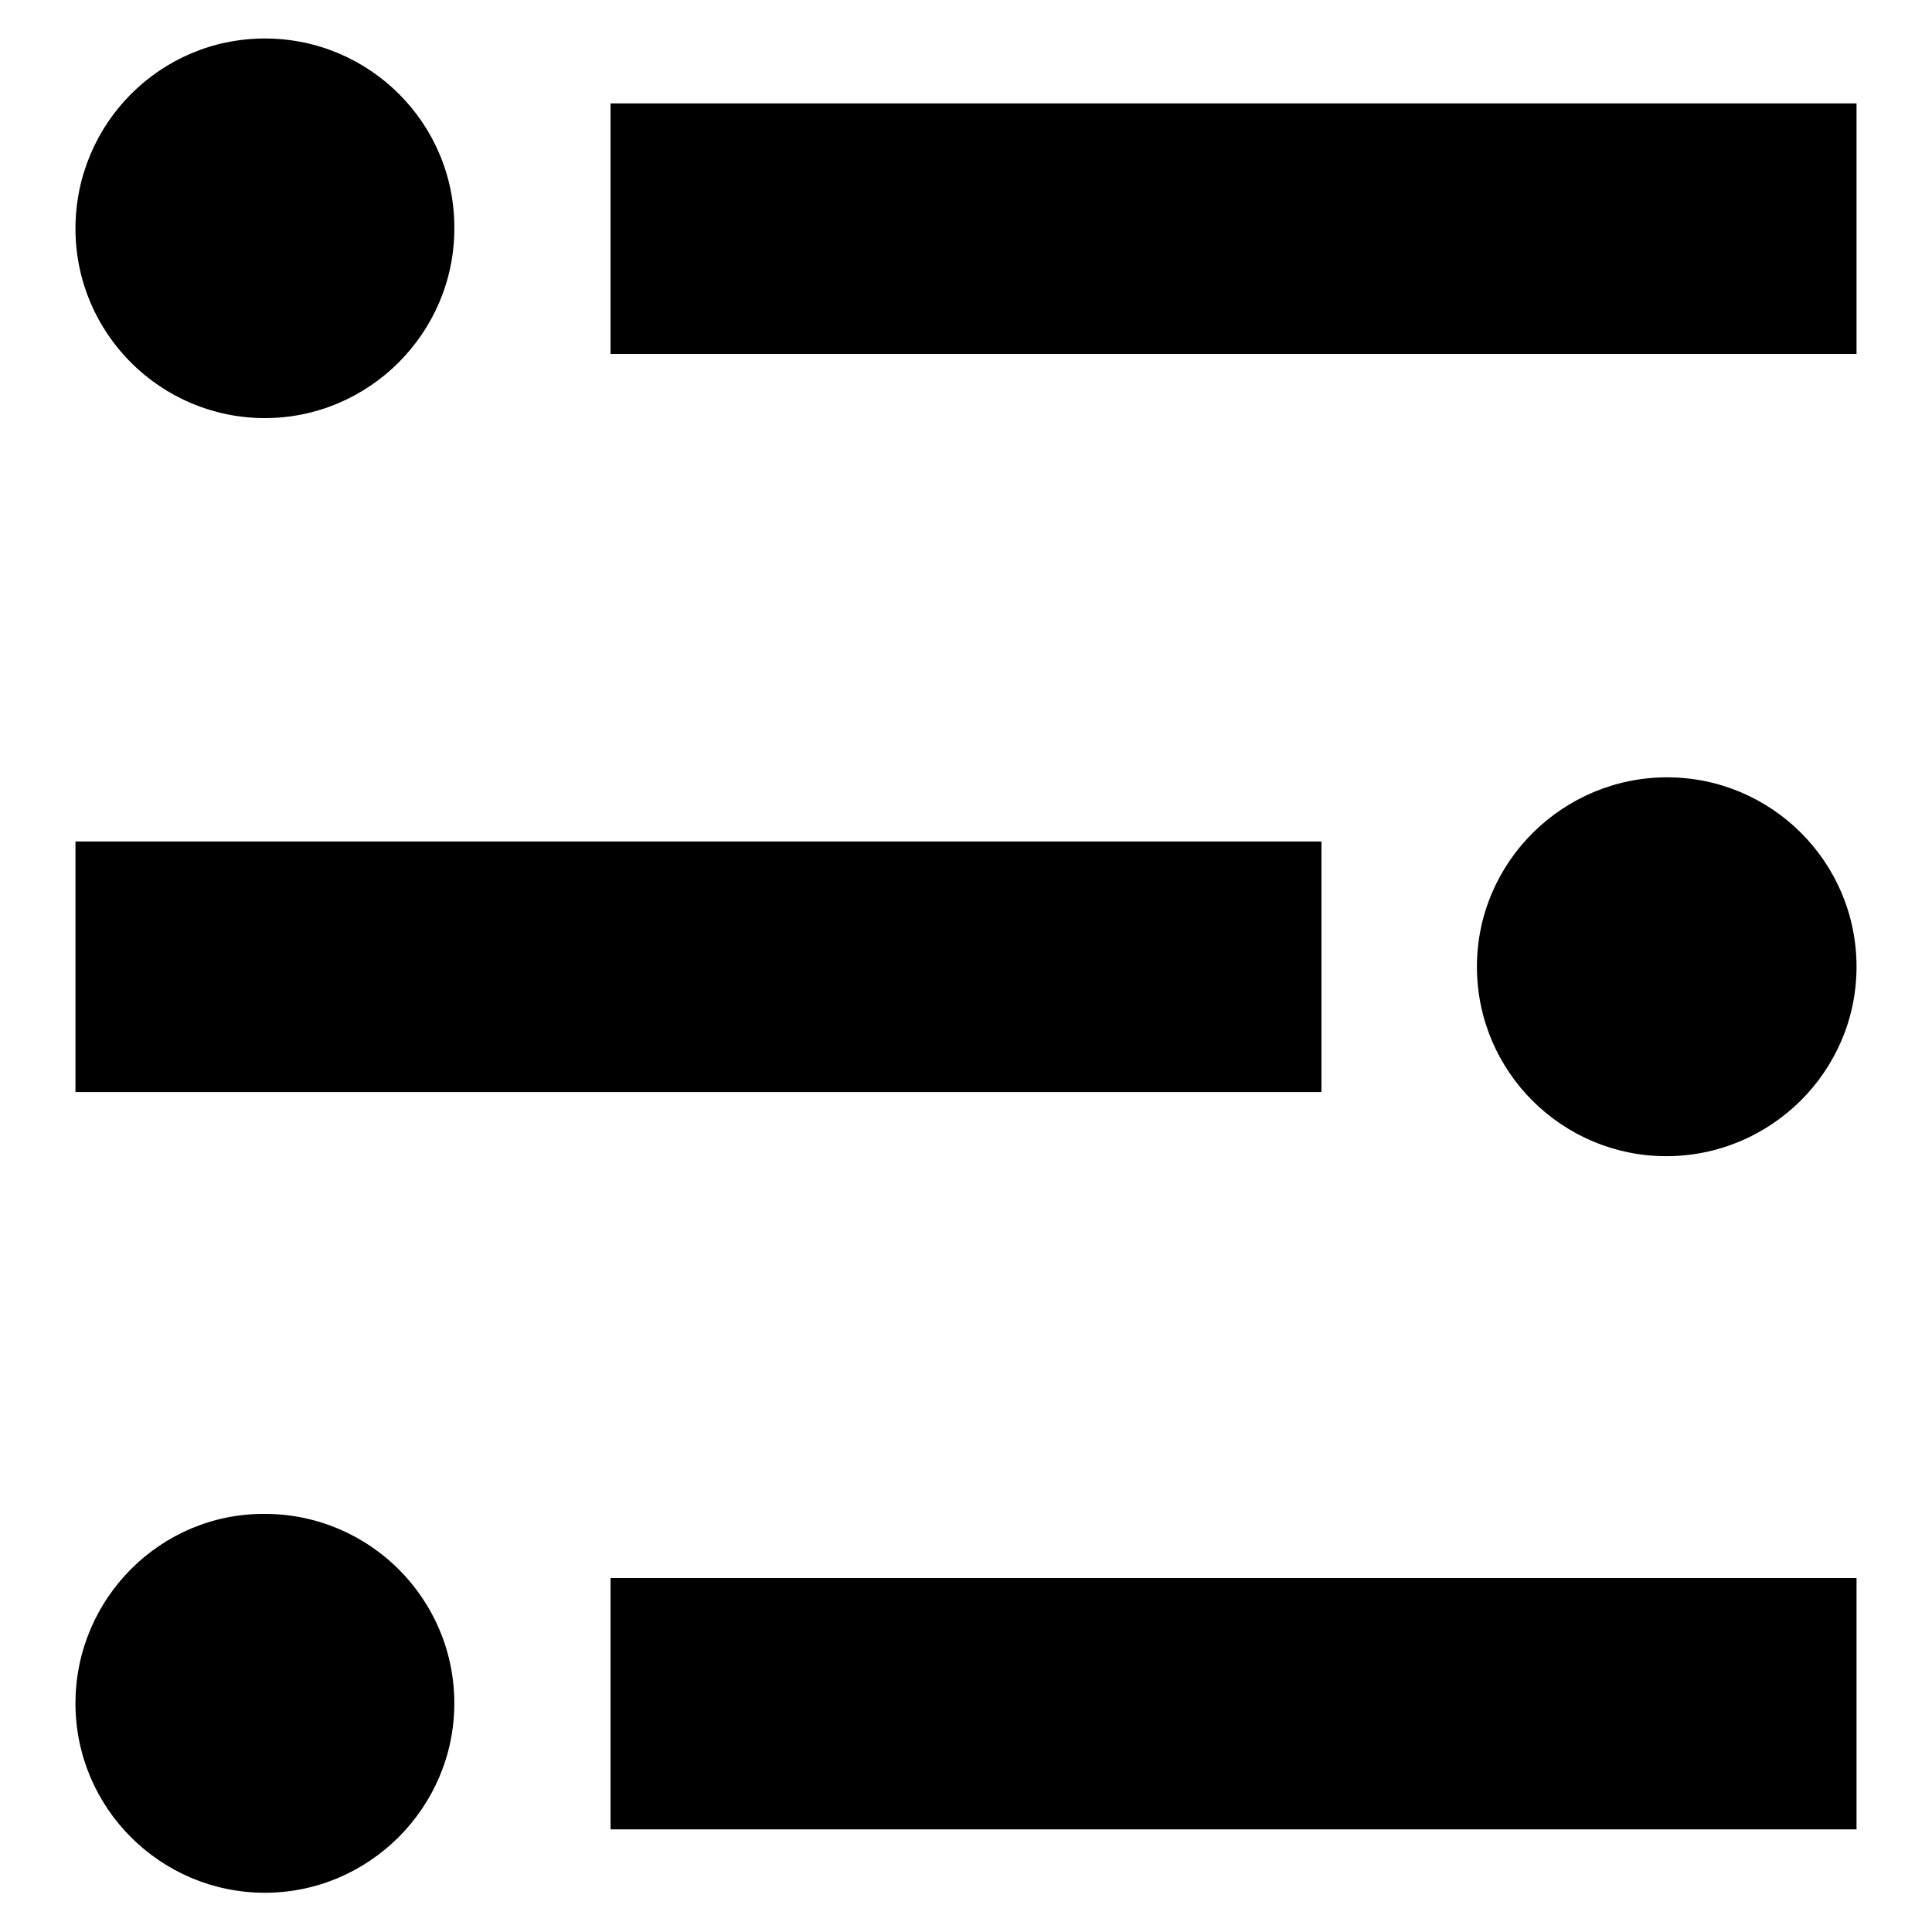 <?xml version="1.0" encoding="utf-8"?>
<!-- Svg Vector Icons : http://www.onlinewebfonts.com/icon -->
<!DOCTYPE svg PUBLIC "-//W3C//DTD SVG 1.1//EN" "http://www.w3.org/Graphics/SVG/1.1/DTD/svg11.dtd">
<svg version="1.1" xmlns="http://www.w3.org/2000/svg" xmlns:xlink="http://www.w3.org/1999/xlink" x="0px" y="0px" viewBox="0 0 256 256" enable-background="new 0 0 256 256" xml:space="preserve">
<g><g><path fill="#000000" d="M10,111.5h165.1v33.2H10V111.5z"/><path fill="#000000" d="M80.9,209.1H246v33.3H80.9V209.1z"/><path fill="#000000" d="M80.9,13.7H246v33.2H80.9V13.7z"/><path fill="#000000" d="M10,225.7c0,13.9,11.3,25.1,25.1,25.1s25.1-11.3,25.1-25.1l0,0c0-13.9-11.3-25.1-25.1-25.1C21.3,200.5,10,211.8,10,225.7z"/><path fill="#000000" d="M10,30.3c0,13.9,11.3,25.1,25.1,25.1s25.1-11.3,25.1-25.1C60.3,16.4,49,5.1,35.1,5.1S10,16.4,10,30.3L10,30.3z"/><path fill="#000000" d="M195.7,128.1c0,13.9,11.3,25.1,25.1,25.1S246,142,246,128.1s-11.3-25.1-25.1-25.1S195.7,114.2,195.7,128.1L195.7,128.1z"/></g></g>
</svg>